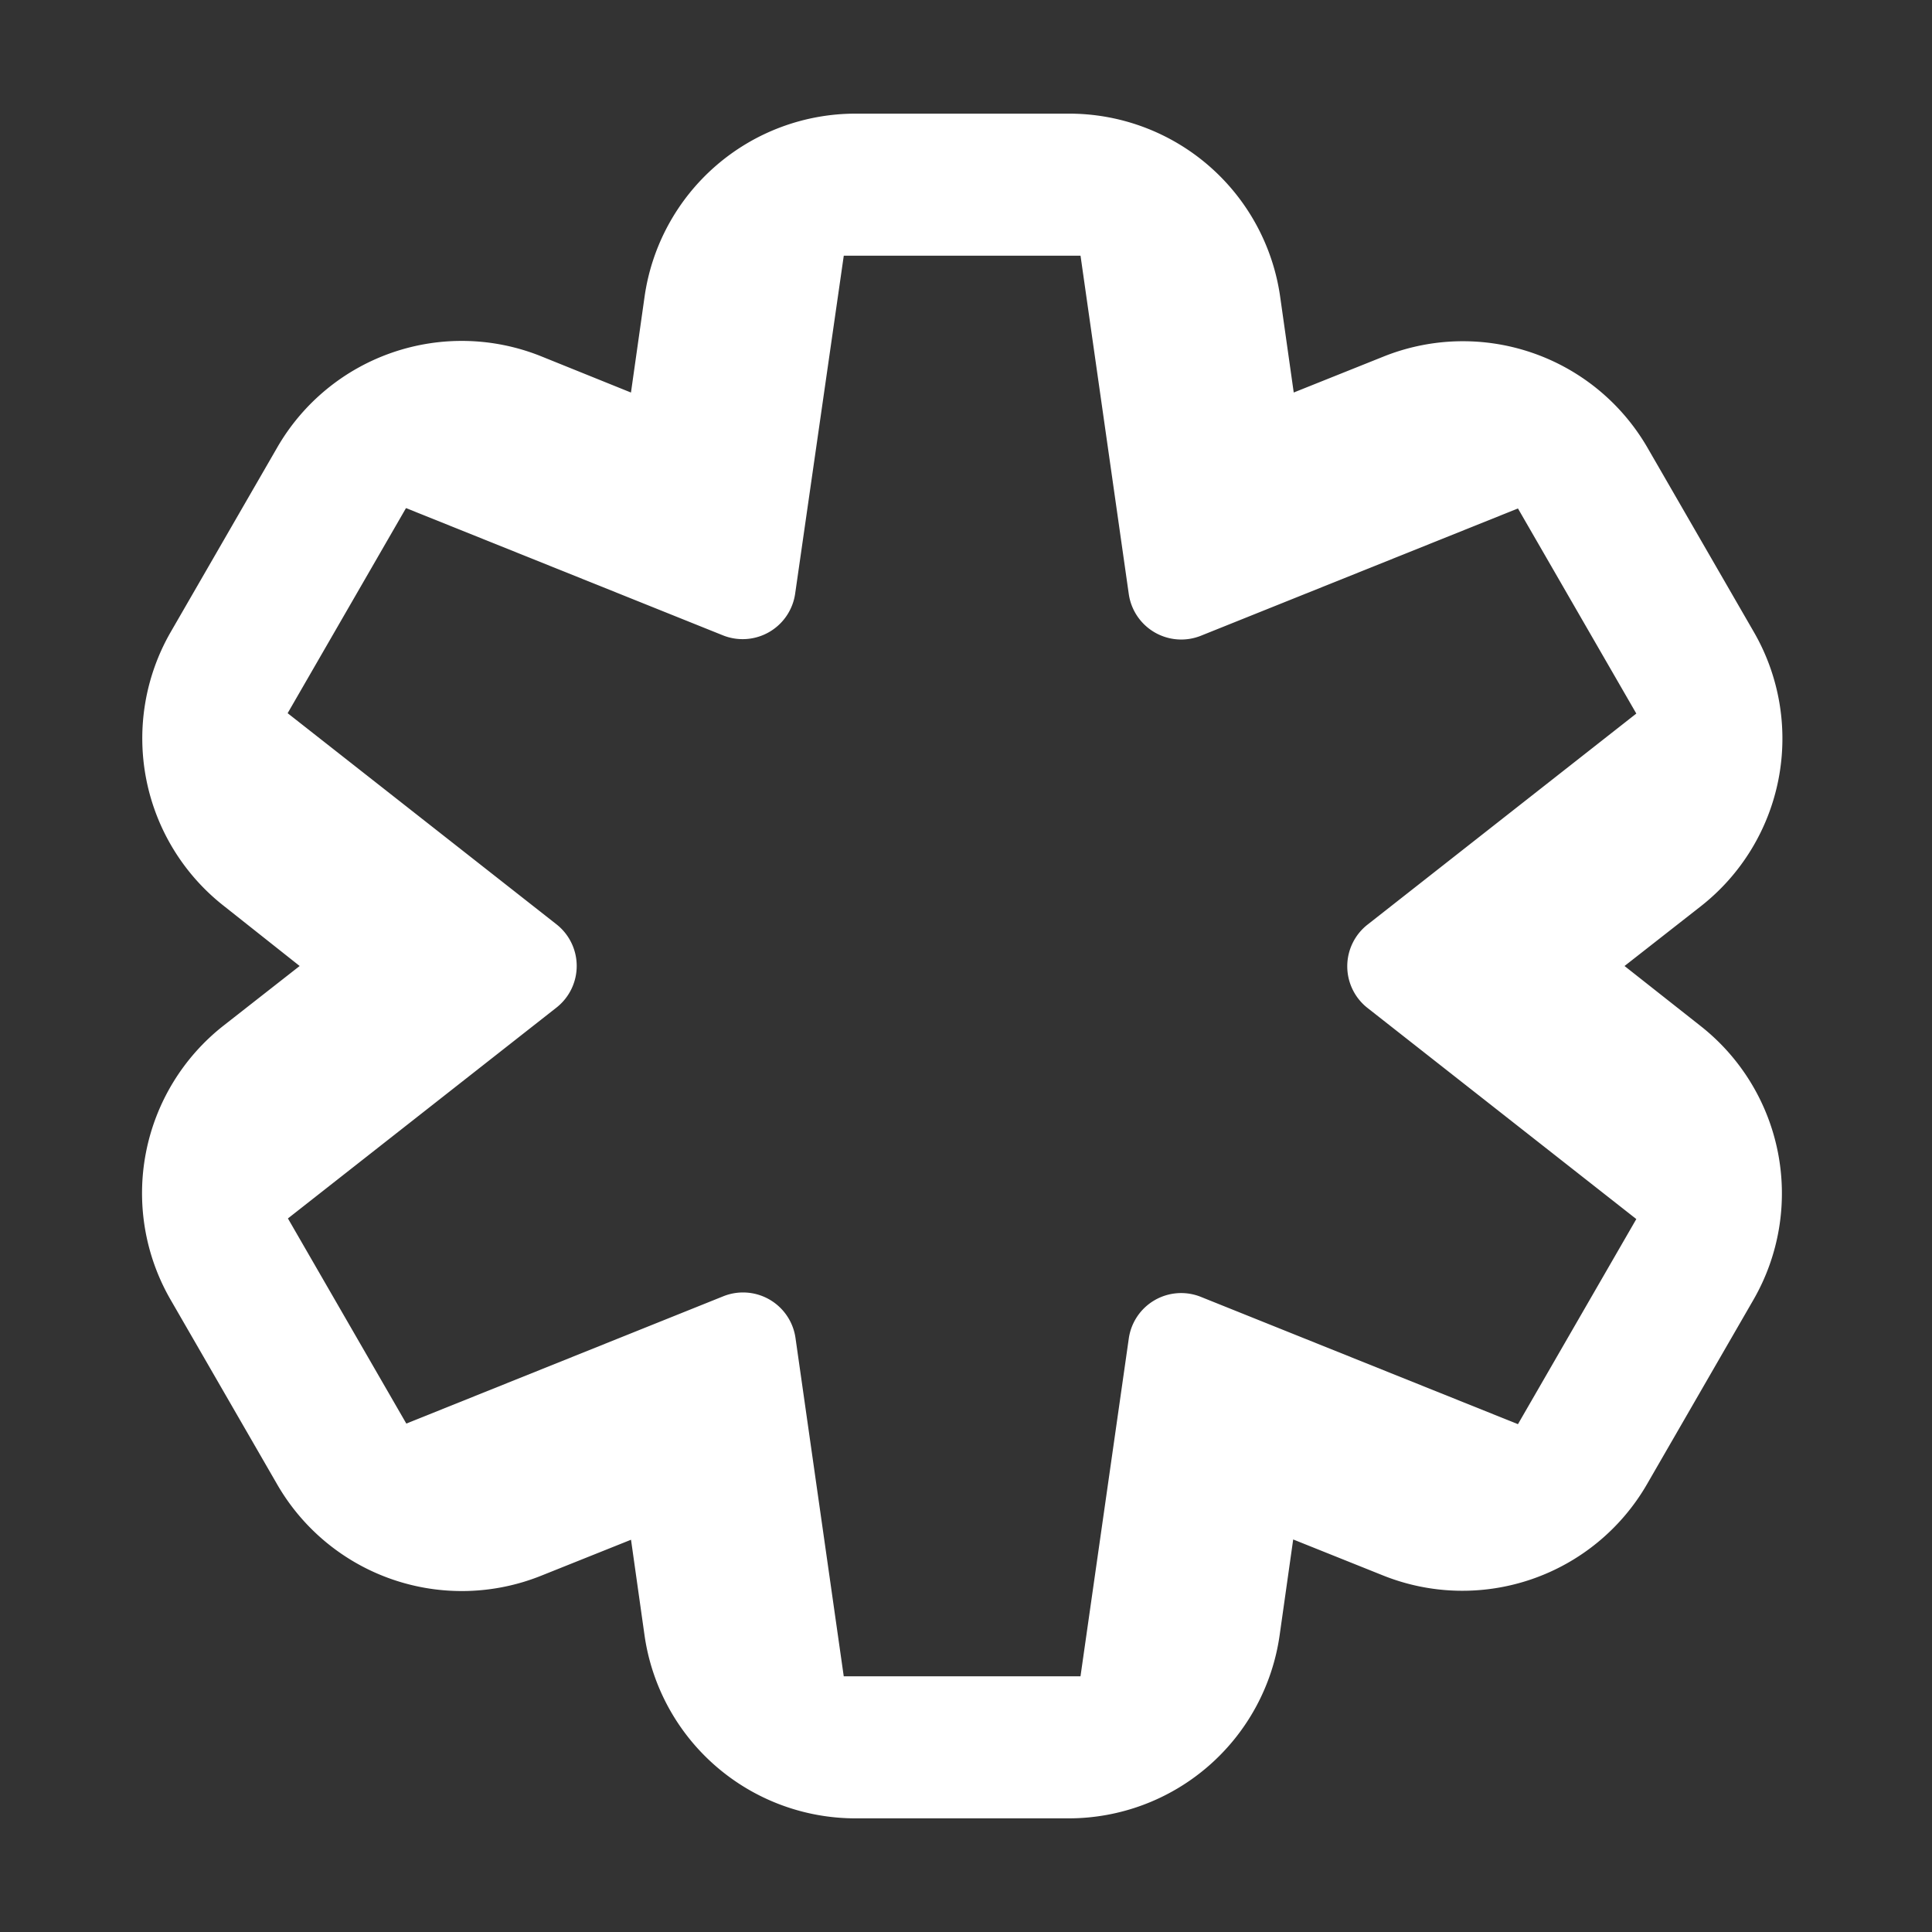 <svg width="68" height="68" viewBox="0 0 68 68" xmlns="http://www.w3.org/2000/svg"><rect x="0" y="0" width="68" height="68" fill="#333333" stroke="none"/><path d="M6.01 45.756l3.75 6.497a7.501 7.501 0 009.29 3.206l3.16-1.265.477 3.375A7.502 7.502 0 0030.113 64h7.5a7.501 7.501 0 007.425-6.44l.478-3.376 3.16 1.266a7.504 7.504 0 009.29-3.206l3.75-6.497A7.497 7.497 0 0059.84 36.1L57.178 34l2.682-2.1a7.501 7.501 0 001.875-9.647l-3.75-6.497a7.504 7.504 0 00-9.29-3.206l-3.16 1.265-.478-3.375A7.5 7.5 0 0037.611 4h-7.499a7.501 7.501 0 00-7.425 6.44l-.479 3.376-3.159-1.275a7.496 7.496 0 00-9.29 3.206l-3.75 6.497a7.497 7.497 0 001.875 9.646L10.547 34l-2.681 2.1a7.498 7.498 0 00-1.856 9.656zM19.582 32.53l-9.458-7.428 4.166-7.219 11.157 4.48a1.867 1.867 0 002.54-1.469L29.698 9h8.333l1.698 11.906a1.865 1.865 0 002.541 1.469l11.157-4.479 4.166 7.219-9.458 7.427a1.864 1.864 0 000 2.937l9.458 7.428-4.166 7.219-11.157-4.479a1.862 1.862 0 00-2.541 1.468L38.03 59h-8.333l-1.698-11.906a1.865 1.865 0 00-2.542-1.469l-11.156 4.48-4.167-7.22 9.459-7.427a1.863 1.863 0 00-.01-2.927z" fill="#FFF"/></svg>